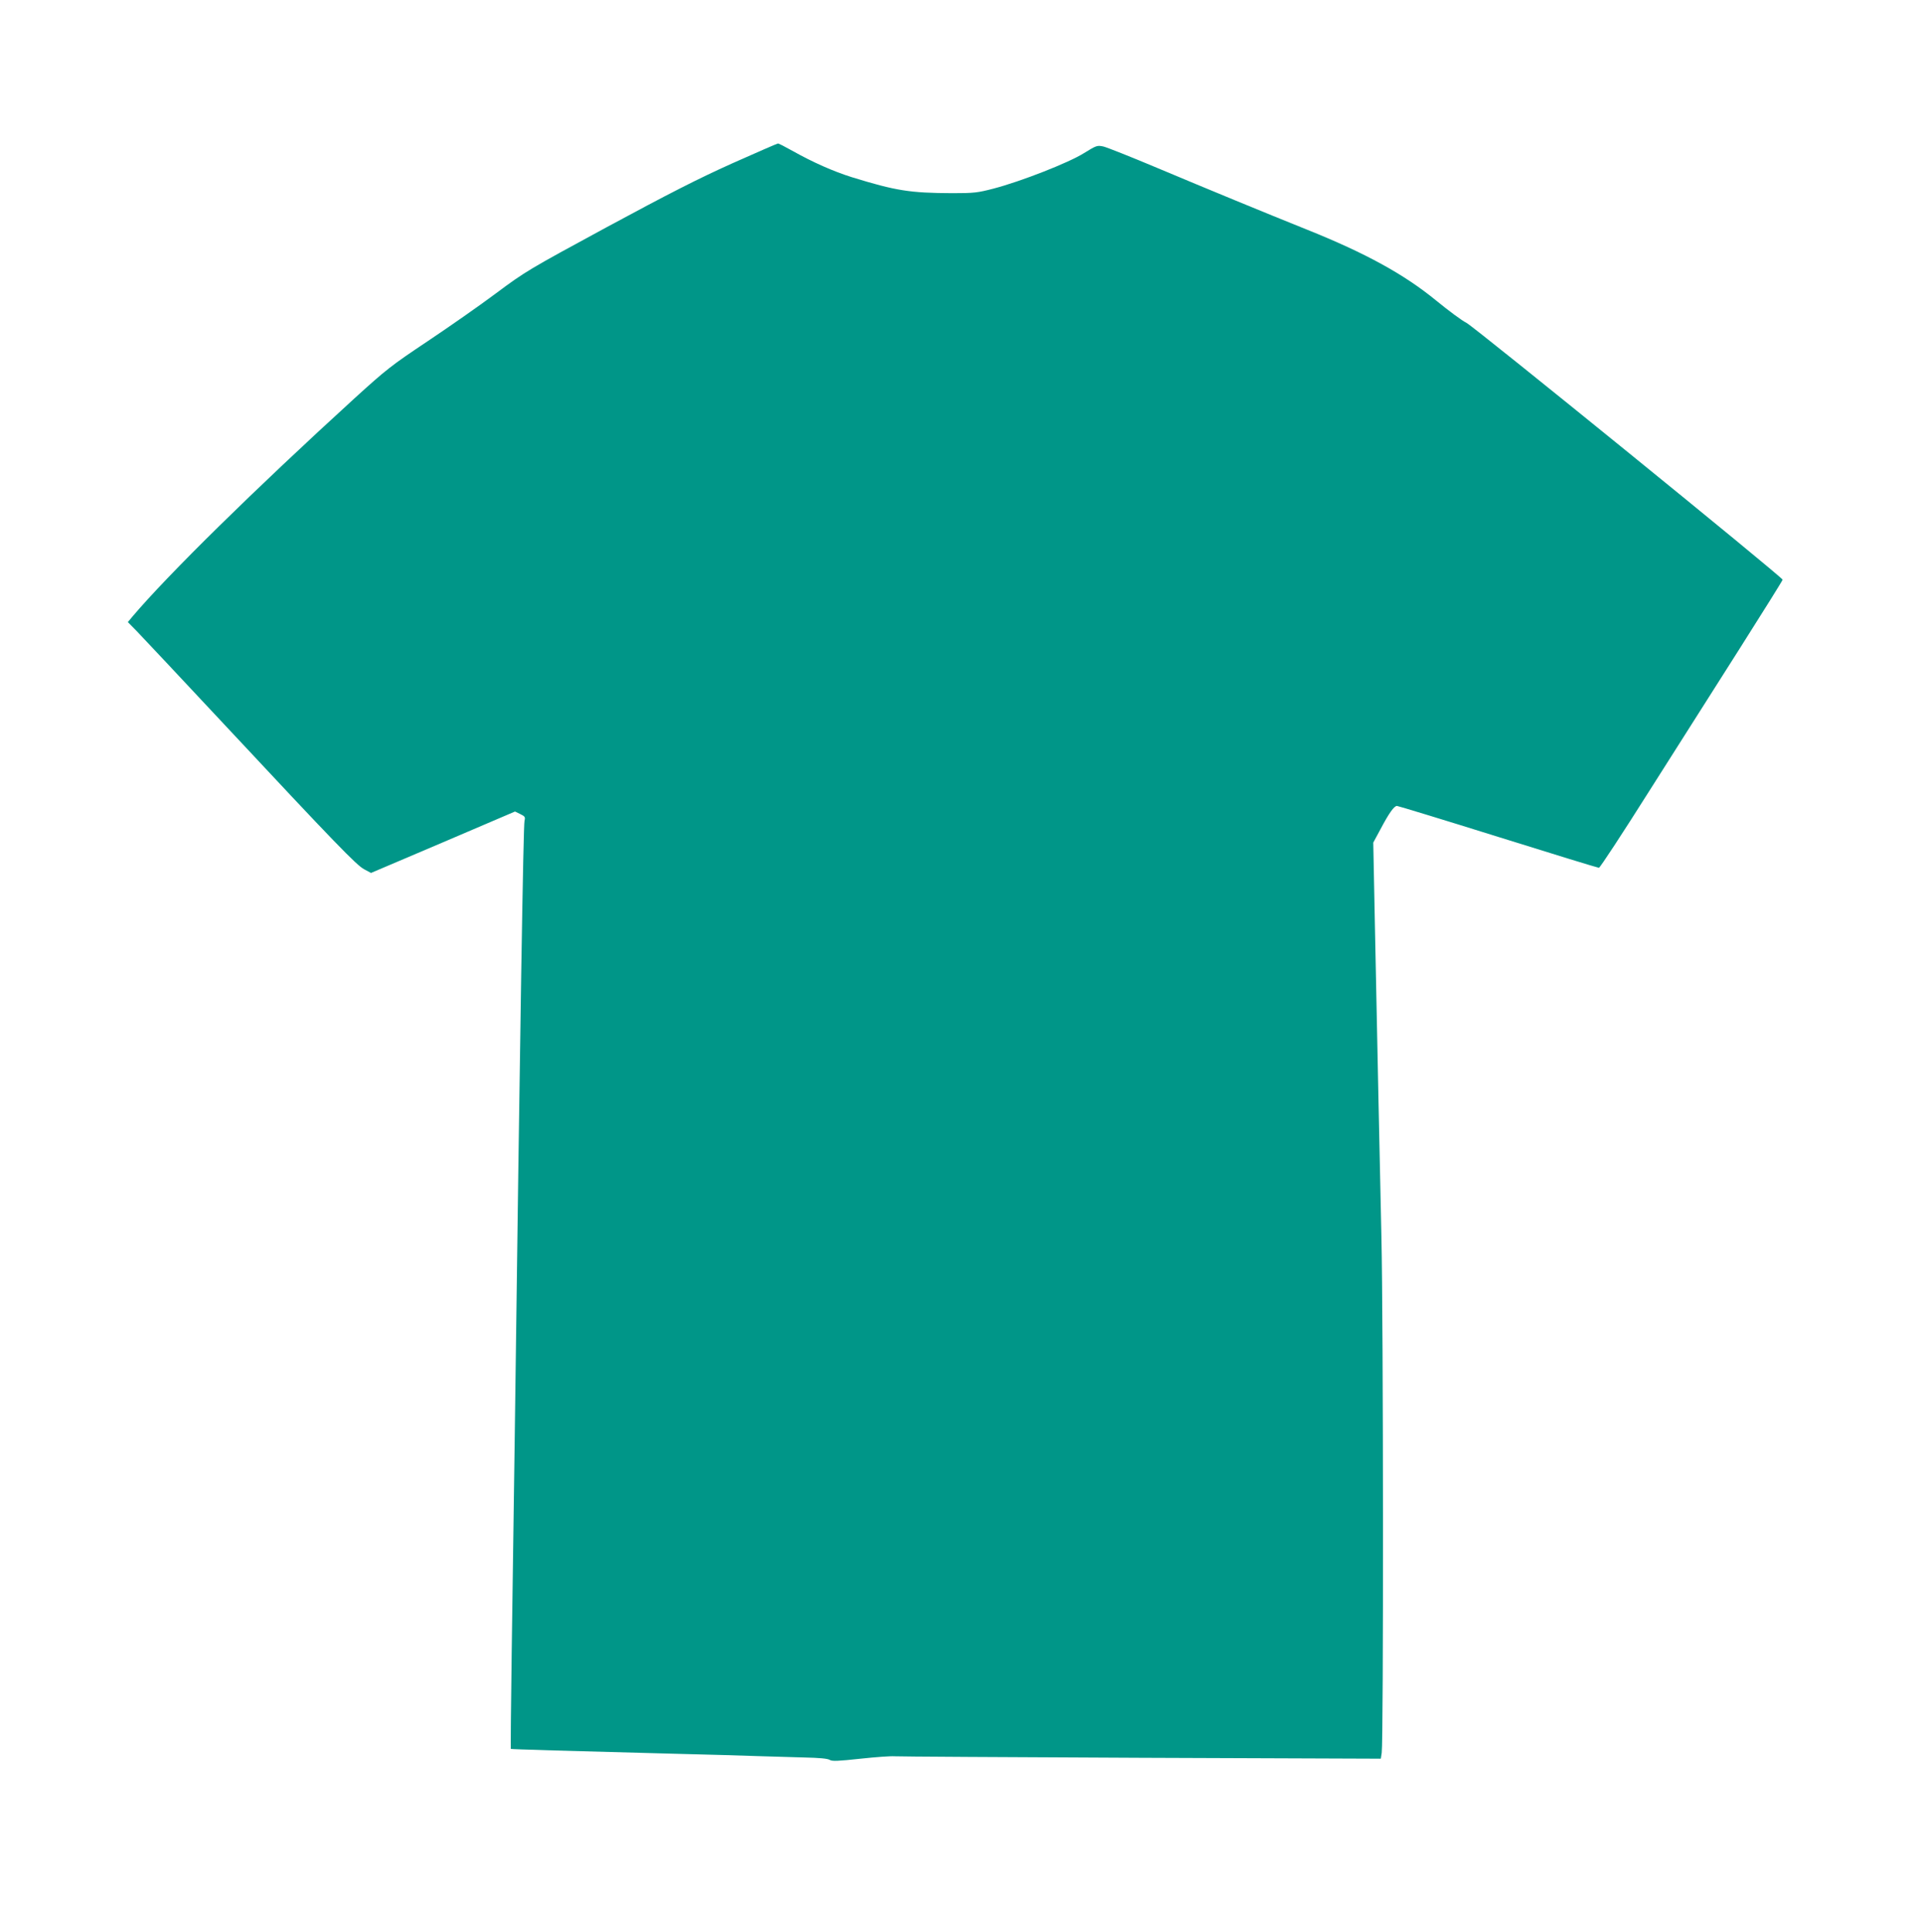 <?xml version="1.0" standalone="no"?>
<!DOCTYPE svg PUBLIC "-//W3C//DTD SVG 20010904//EN"
 "http://www.w3.org/TR/2001/REC-SVG-20010904/DTD/svg10.dtd">
<svg version="1.0" xmlns="http://www.w3.org/2000/svg"
 width="1274pt" height="1280pt" viewBox="0 0 1274 1280"
 preserveAspectRatio="xMidYMid meet">
<g transform="translate(0,1280) scale(0.1,-0.1)"
fill="#009688" stroke="none">
<path d="M4850 11717 c-227 -102 -417 -199 -830 -422 -520 -282 -540 -294
-732 -437 -108 -81 -313 -224 -455 -319 -240 -160 -274 -187 -483 -377 -665
-607 -1237 -1169 -1474 -1449 l-29 -35 60 -61 c33 -34 291 -309 574 -612 745
-798 881 -938 932 -965 l45 -24 477 203 477 204 35 -17 c31 -15 34 -20 28 -44
-8 -35 -29 -1325 -65 -4097 -6 -429 -15 -1066 -20 -1415 -5 -349 -7 -636 -6
-638 3 -3 388 -14 1076 -32 223 -5 477 -13 565 -16 88 -3 226 -7 306 -9 94 -2
153 -7 166 -16 17 -10 55 -8 204 8 101 11 202 18 224 16 22 -2 756 -6 1631
-10 l1592 -6 6 39 c12 82 11 2858 -2 3419 -13 596 -25 1158 -43 2056 l-11 556
48 89 c56 106 90 154 109 154 7 0 309 -92 670 -205 361 -113 661 -205 668
-205 7 0 157 229 333 508 177 279 448 706 603 950 154 243 281 446 281 451 0
16 -2043 1676 -2095 1702 -29 14 -119 81 -201 148 -211 173 -465 313 -859 471
-264 106 -650 265 -990 408 -171 72 -330 135 -354 141 -42 9 -46 8 -130 -44
-100 -63 -419 -188 -600 -235 -104 -27 -128 -30 -270 -30 -283 1 -376 16 -668
106 -121 38 -257 98 -394 175 -48 27 -91 49 -95 48 -5 0 -142 -60 -304 -132z"/>
</g>
</svg>
